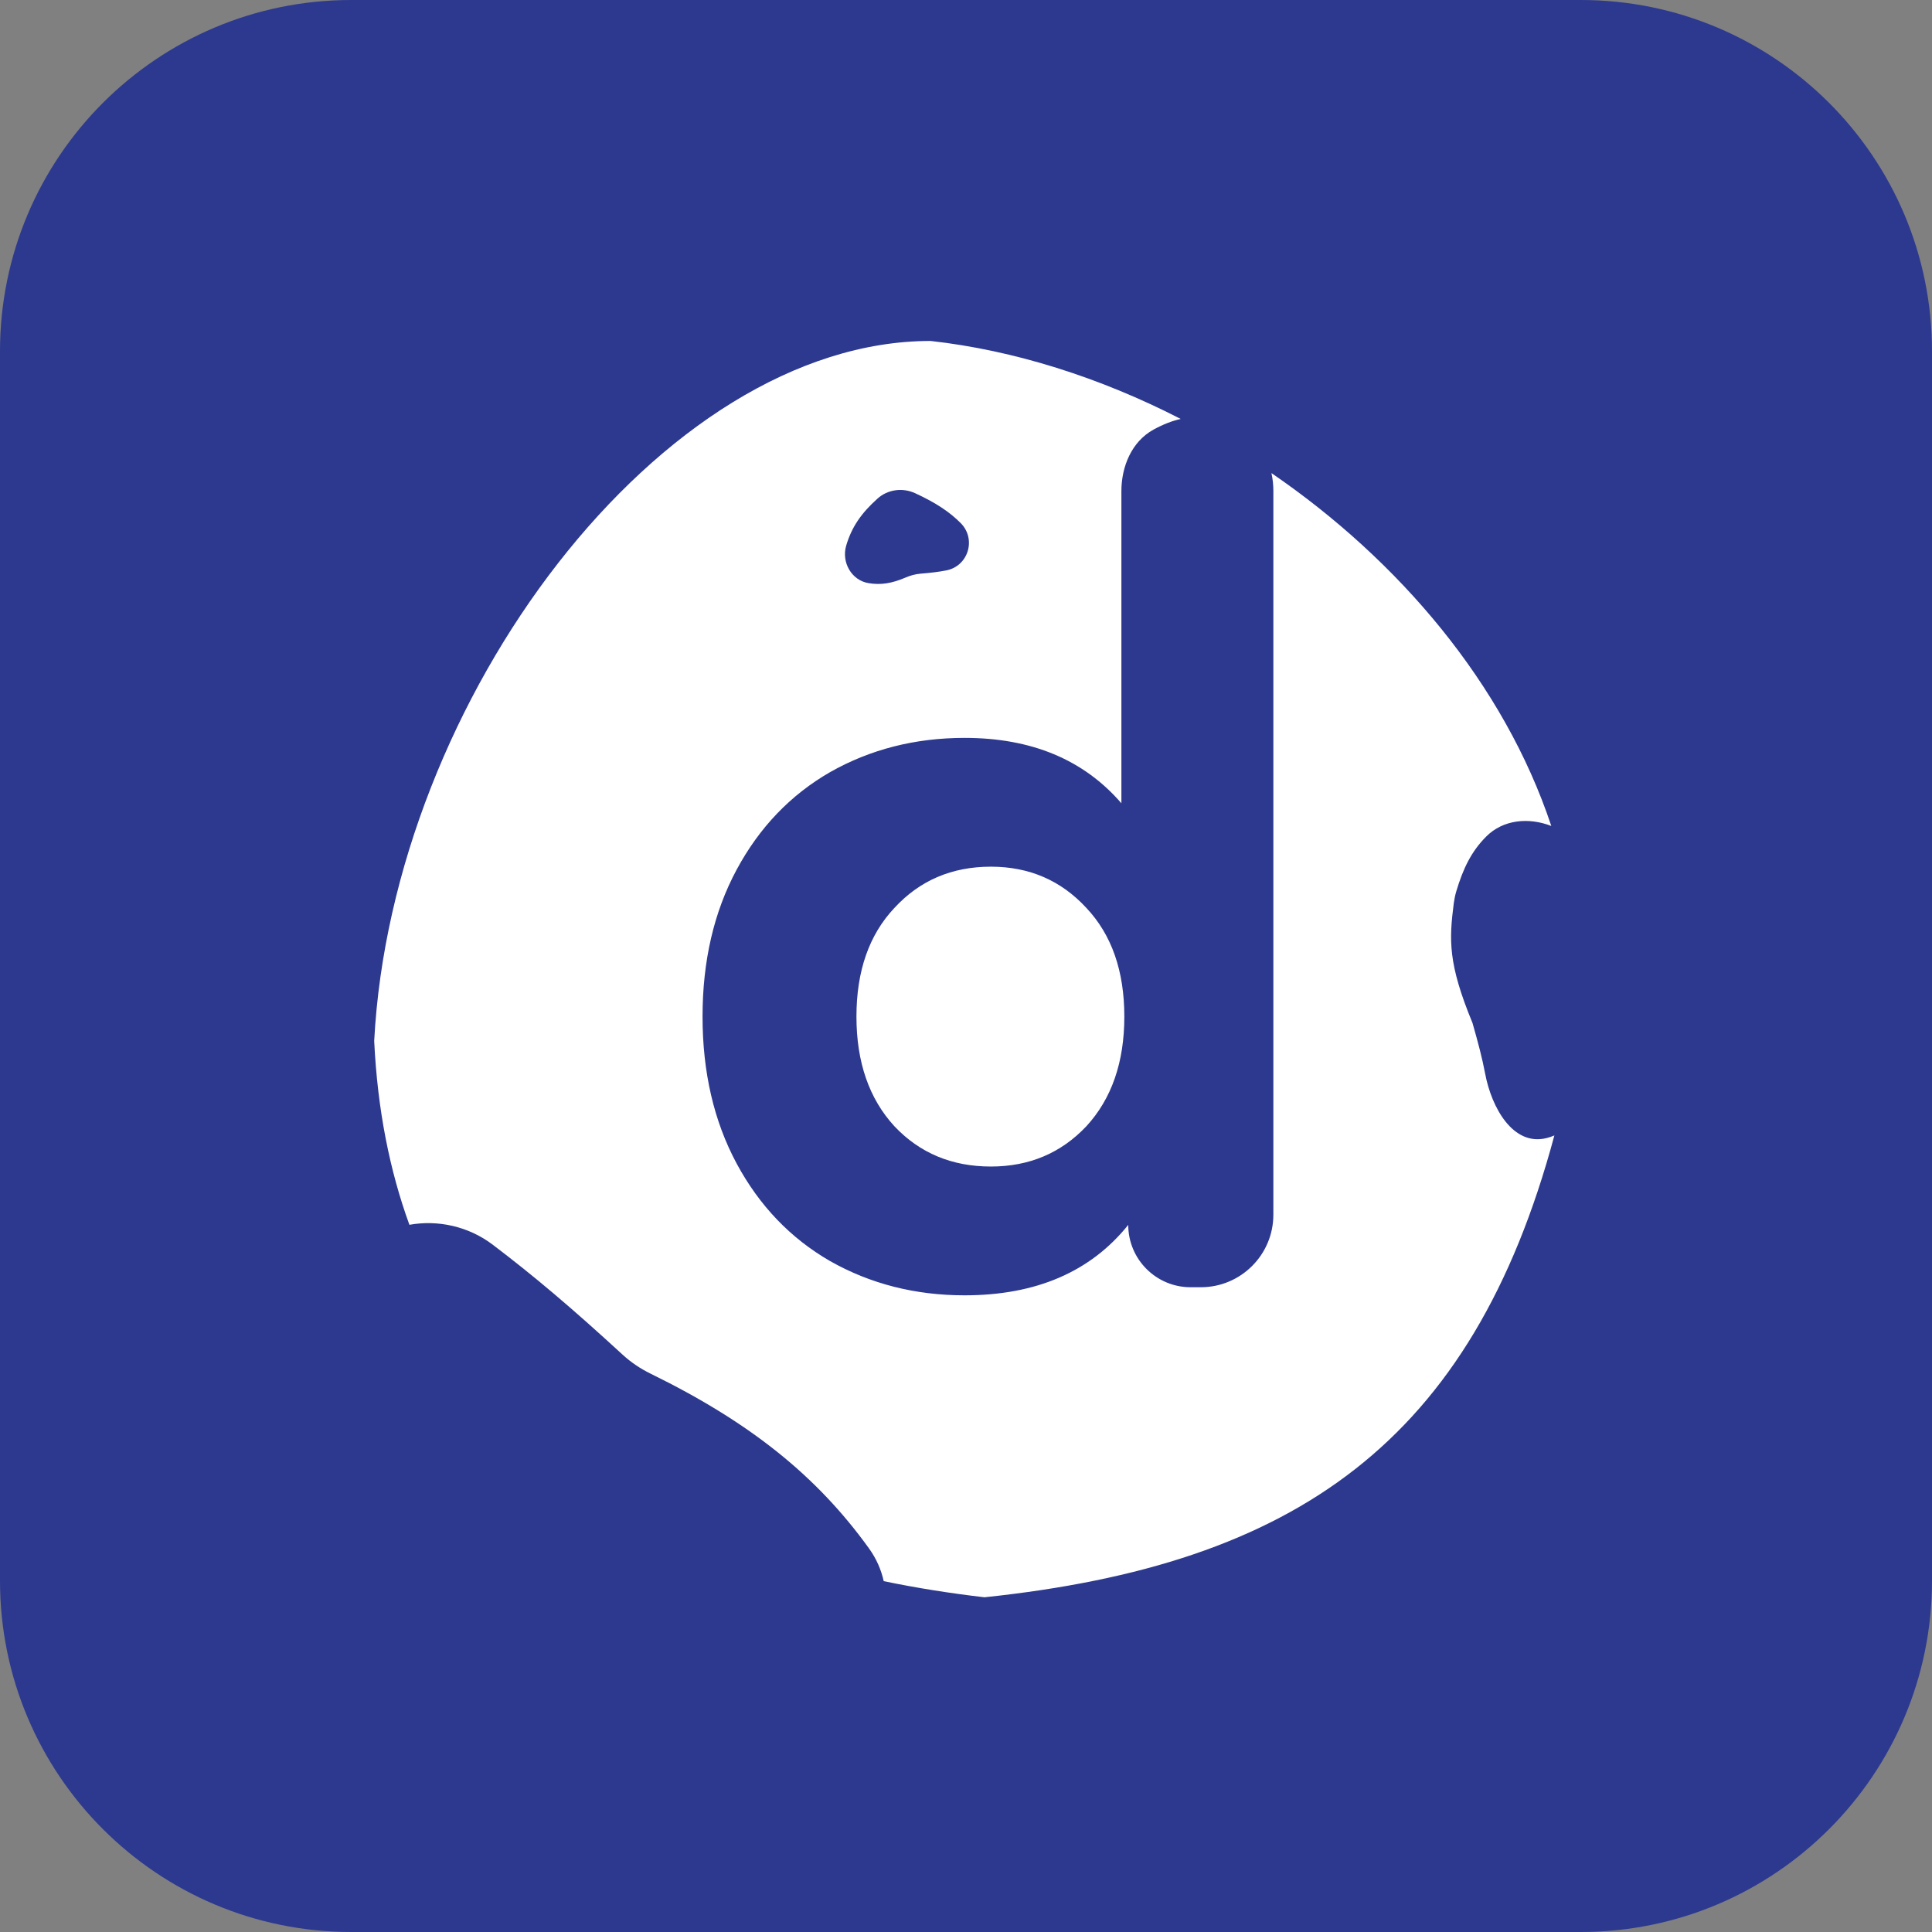 <svg width="44" height="44" viewBox="0 0 44 44" fill="none" xmlns="http://www.w3.org/2000/svg">
<rect x="0" y="0" width="44" height="44" fill="#808080" stroke="none"/>
<path d="M0 8C0 3.582 3.582 0 8 0H36C40.418 0 44 3.582 44 8V36C44 40.418 40.418 44 36 44H8C3.582 44 0 40.418 0 36V8Z" fill="#2C398F"/>
<path fill-rule="evenodd" clip-rule="evenodd" d="M35.4 25.859C33.522 32.849 29.5 35.632 22.42 36.377C21.647 36.287 20.88 36.166 20.126 36.01C20.069 35.751 19.959 35.497 19.79 35.263C18.603 33.615 17.086 32.396 14.82 31.286C14.588 31.173 14.372 31.028 14.182 30.854C13.021 29.787 12.151 29.051 11.219 28.345C10.665 27.926 9.968 27.778 9.324 27.894C8.876 26.663 8.597 25.273 8.522 23.706C8.931 15.94 15.062 7.765 21.193 7.765C23.094 7.976 25.05 8.596 26.89 9.541C26.693 9.585 26.488 9.665 26.27 9.784C25.775 10.056 25.539 10.622 25.539 11.187V18.294C24.681 17.301 23.491 16.805 21.968 16.805C20.844 16.805 19.823 17.065 18.906 17.584C18.004 18.103 17.294 18.844 16.776 19.807C16.259 20.769 16 21.884 16 23.152C16 24.42 16.259 25.535 16.776 26.498C17.294 27.46 18.004 28.201 18.906 28.721C19.823 29.24 20.844 29.5 21.968 29.5C23.594 29.5 24.837 28.965 25.695 27.896C25.695 28.68 26.331 29.316 27.115 29.316H27.347C28.26 29.316 29 28.576 29 27.664V11.178C29 11.042 28.985 10.905 28.956 10.774C31.859 12.762 34.252 15.575 35.33 18.811C34.821 18.613 34.238 18.66 33.847 19.052C33.511 19.391 33.325 19.768 33.164 20.306C33.139 20.392 33.121 20.481 33.109 20.57C33.002 21.406 32.975 21.942 33.535 23.297C33.663 23.745 33.757 24.1 33.823 24.45C33.968 25.224 34.458 26.11 35.222 25.919C35.282 25.904 35.342 25.884 35.4 25.859ZM19.984 11.356C19.611 11.691 19.397 12.004 19.272 12.424C19.159 12.803 19.392 13.219 19.783 13.281C20.059 13.326 20.309 13.288 20.622 13.154C20.73 13.107 20.846 13.075 20.963 13.065C21.187 13.047 21.377 13.025 21.555 12.99C22.052 12.89 22.238 12.281 21.884 11.918C21.636 11.666 21.322 11.454 20.843 11.233C20.557 11.101 20.217 11.145 19.984 11.356ZM24.741 25.65C24.164 26.261 23.439 26.567 22.567 26.567C21.679 26.567 20.947 26.261 20.37 25.65C19.794 25.024 19.505 24.191 19.505 23.152C19.505 22.113 19.794 21.288 20.37 20.677C20.947 20.051 21.679 19.738 22.567 19.738C23.439 19.738 24.164 20.051 24.741 20.677C25.317 21.288 25.606 22.113 25.606 23.152C25.606 24.191 25.317 25.024 24.741 25.65Z" fill="white"/>
</svg>
